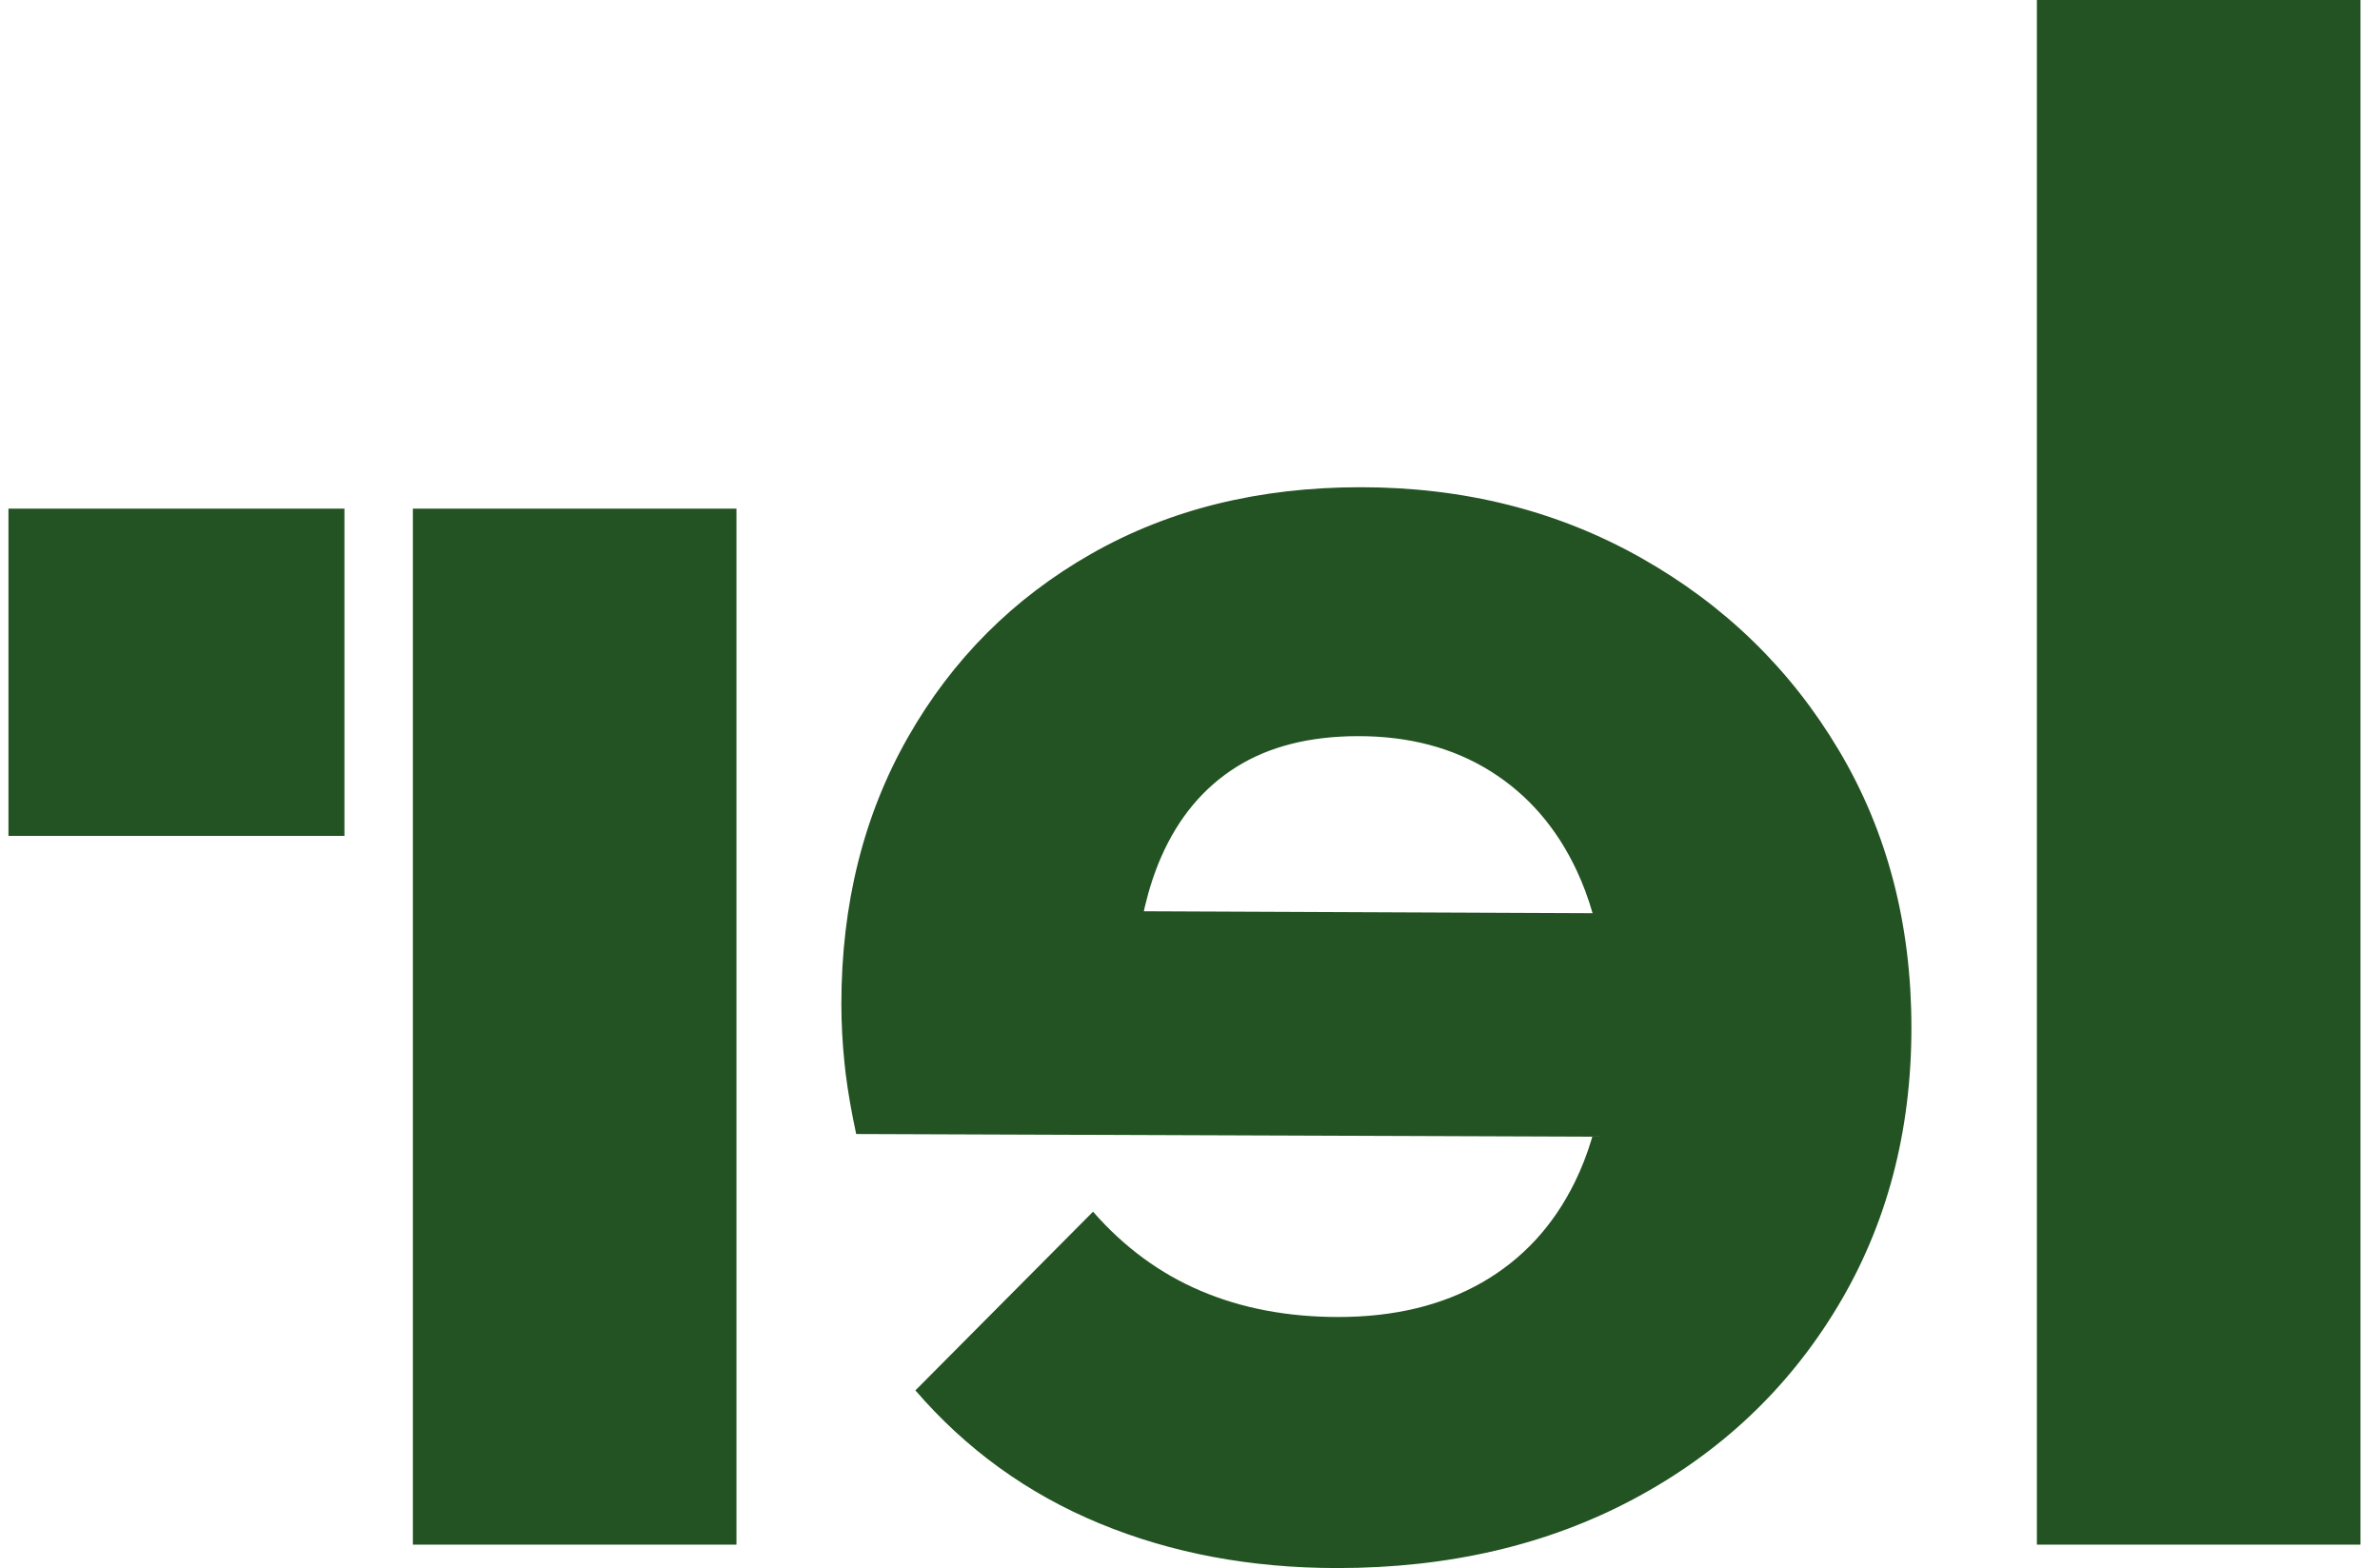 <?xml version="1.0" encoding="UTF-8"?> <svg xmlns="http://www.w3.org/2000/svg" xmlns:xlink="http://www.w3.org/1999/xlink" width="85px" height="56px" viewBox="0 0 85 56" version="1.1"><title>ler</title><g id="Page-1" stroke="none" stroke-width="1" fill="none" fill-rule="evenodd"><path d="M11.858,55.164 L11.858,0 L0.302,0 L0.302,55.164 L11.858,55.164 Z M69.858,55.164 L69.858,18.164 L58.302,18.164 L58.302,55.164 L69.858,55.164 Z M84.302,29.851 L84.302,18.164 L72.302,18.164 L72.302,29.851 L84.302,29.851 Z M36.844,56 C39.941,56 42.773,55.468 45.341,54.404 C47.909,53.341 50.099,51.758 51.911,49.655 L51.911,49.655 L45.567,43.273 C44.46,44.539 43.176,45.483 41.715,46.103 C40.255,46.724 38.619,47.034 36.806,47.034 C34.817,47.034 33.106,46.622 31.671,45.799 C30.236,44.976 29.134,43.786 28.366,42.228 C28.13,41.749 27.93,41.24 27.767,40.702 L27.736,40.595 L54.026,40.499 C54.194,39.718 54.318,39.008 54.398,38.368 L54.441,37.992 C54.517,37.257 54.555,36.548 54.555,35.864 C54.555,32.293 53.762,29.114 52.176,26.328 C50.59,23.542 48.406,21.358 45.624,19.775 C42.842,18.192 39.638,17.4 36.013,17.4 C32.312,17.4 28.97,18.242 25.987,19.927 C23.004,21.611 20.65,23.903 18.926,26.803 C17.201,29.703 16.339,33.002 16.339,36.7 C16.339,40.423 17.22,43.748 18.982,46.673 C20.744,49.598 23.168,51.884 26.252,53.531 C29.336,55.177 32.866,56 36.844,56 Z M27.726,32.613 L27.73,32.599 C27.883,32.069 28.07,31.568 28.291,31.096 C29.008,29.564 30.034,28.38 31.368,27.544 C32.703,26.708 34.276,26.29 36.089,26.29 C37.826,26.29 39.28,26.658 40.45,27.392 C41.621,28.127 42.515,29.197 43.132,30.602 C43.369,31.143 43.564,31.737 43.718,32.385 L43.752,32.544 L27.726,32.613 Z" id="ler" fill="#235322" fill-rule="nonzero" transform="translate(42.302, 28) scale(-1, 1) translate(-42.302, -28) "></path></g></svg> 